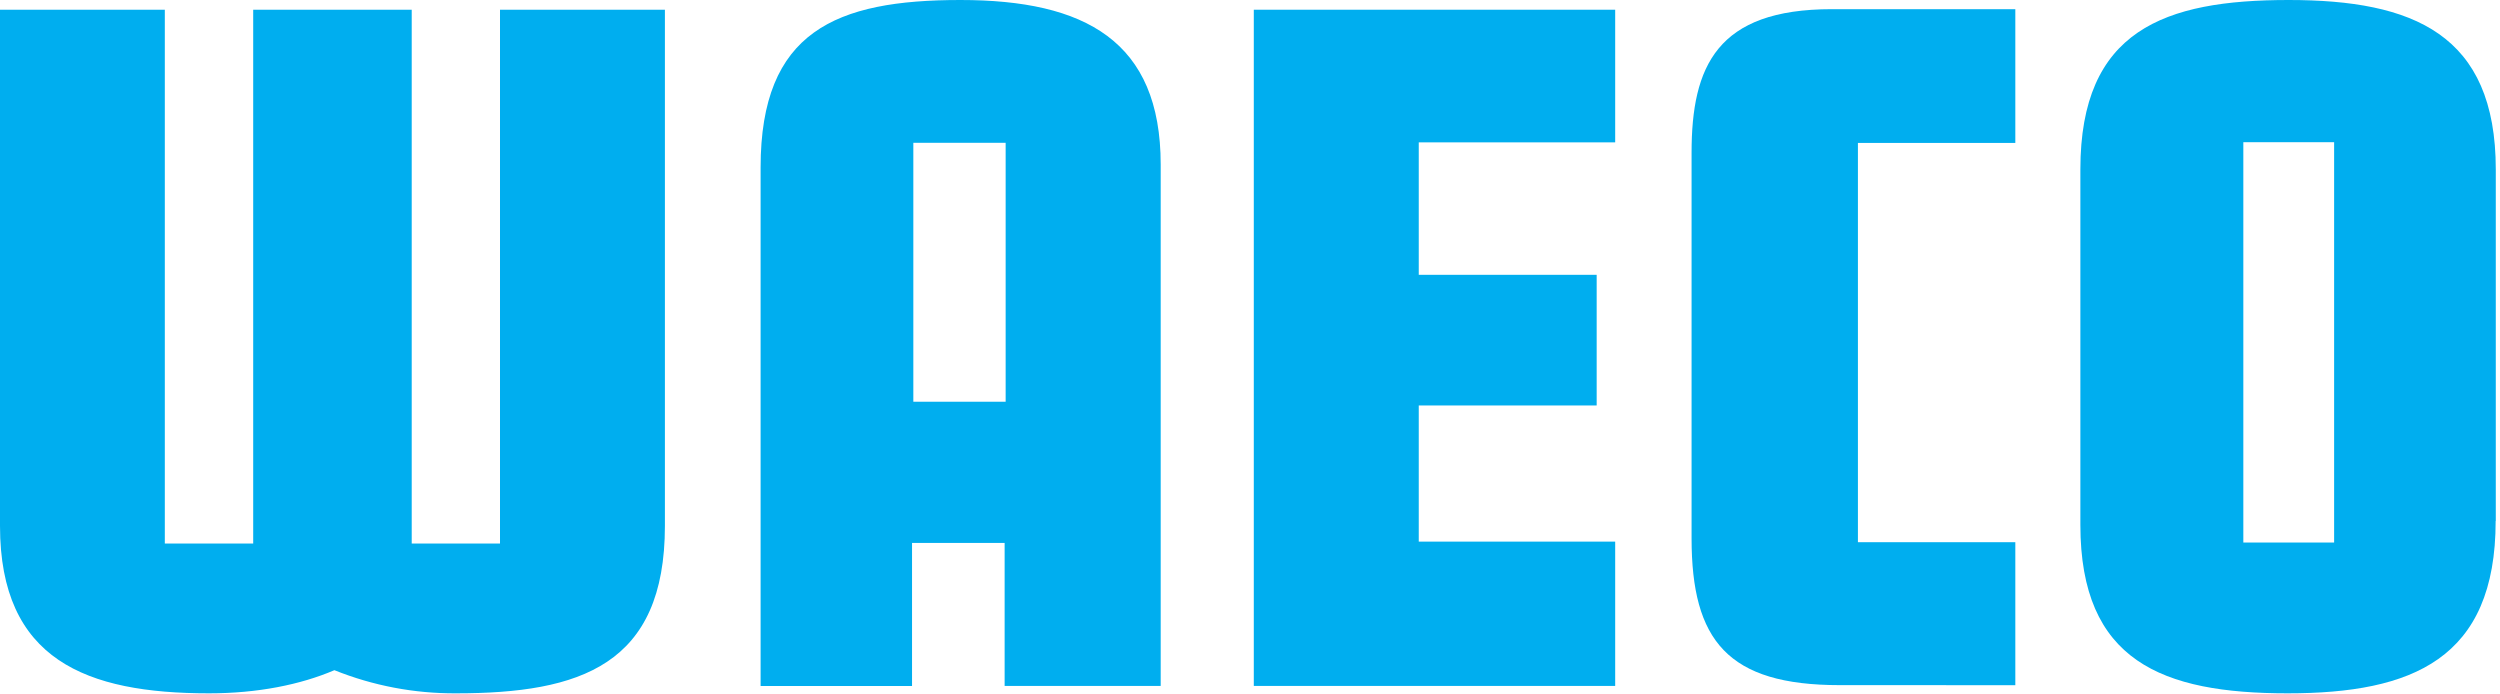 <svg width="540" height="150" viewBox="0 0 540 150" fill="none" xmlns="http://www.w3.org/2000/svg"><path fill-rule="evenodd" clip-rule="evenodd" d="M250.71 148.16V35.55C250.71 8.83 234.33 0 207.45 0C180.57 0 164.29 6.73 164.29 36.18V148.18H197V117.28H217V148.16H250.71ZM217.22 86.77H197.28V30.84H217.22V86.77Z" fill="#00AEEF" /><path fill-rule="evenodd" clip-rule="evenodd" d="M539.09 112.53V36.6C539.09 7.36 521.24 0 494.36 0C467.48 0 449.36 6.52 449.36 36.6V113.37C449.36 142.82 467.04 149.76 494.13 149.76C521 149.76 539.06 142.4 539.06 112.53H539.09ZM504.17 117.19H484.56V30.71H504.17V117.19Z" fill="#00AEEF" /><path d="M143.62 113.58V2.1H108V117.41H88.93V2.1H54.69V117.41H35.6V2.1H0V113.58C0 142.58 18.69 149.76 45.14 149.76C55.64 149.76 64.88 147.9 72.23 144.76C80.573 148.112 89.489 149.81 98.48 149.76C125.35 149.76 143.62 143.66 143.62 113.58V113.58Z" fill="#00AEEF" /><path d="M348.88 148.16V116.99H306.45V87.58H344.88V59.36H306.45V30.75H348.88V2.1H270.82V148.16H348.88Z" fill="#00AEEF" /><path d="M435.31 148V117.11H401.31V30.88H435.31V1.98H395.66C370.88 1.98 365.38 14.3 365.38 32.98V116.28C365.38 138.36 373.19 147.99 397.38 147.99L435.31 148Z" fill="#00AEEF" /></svg>